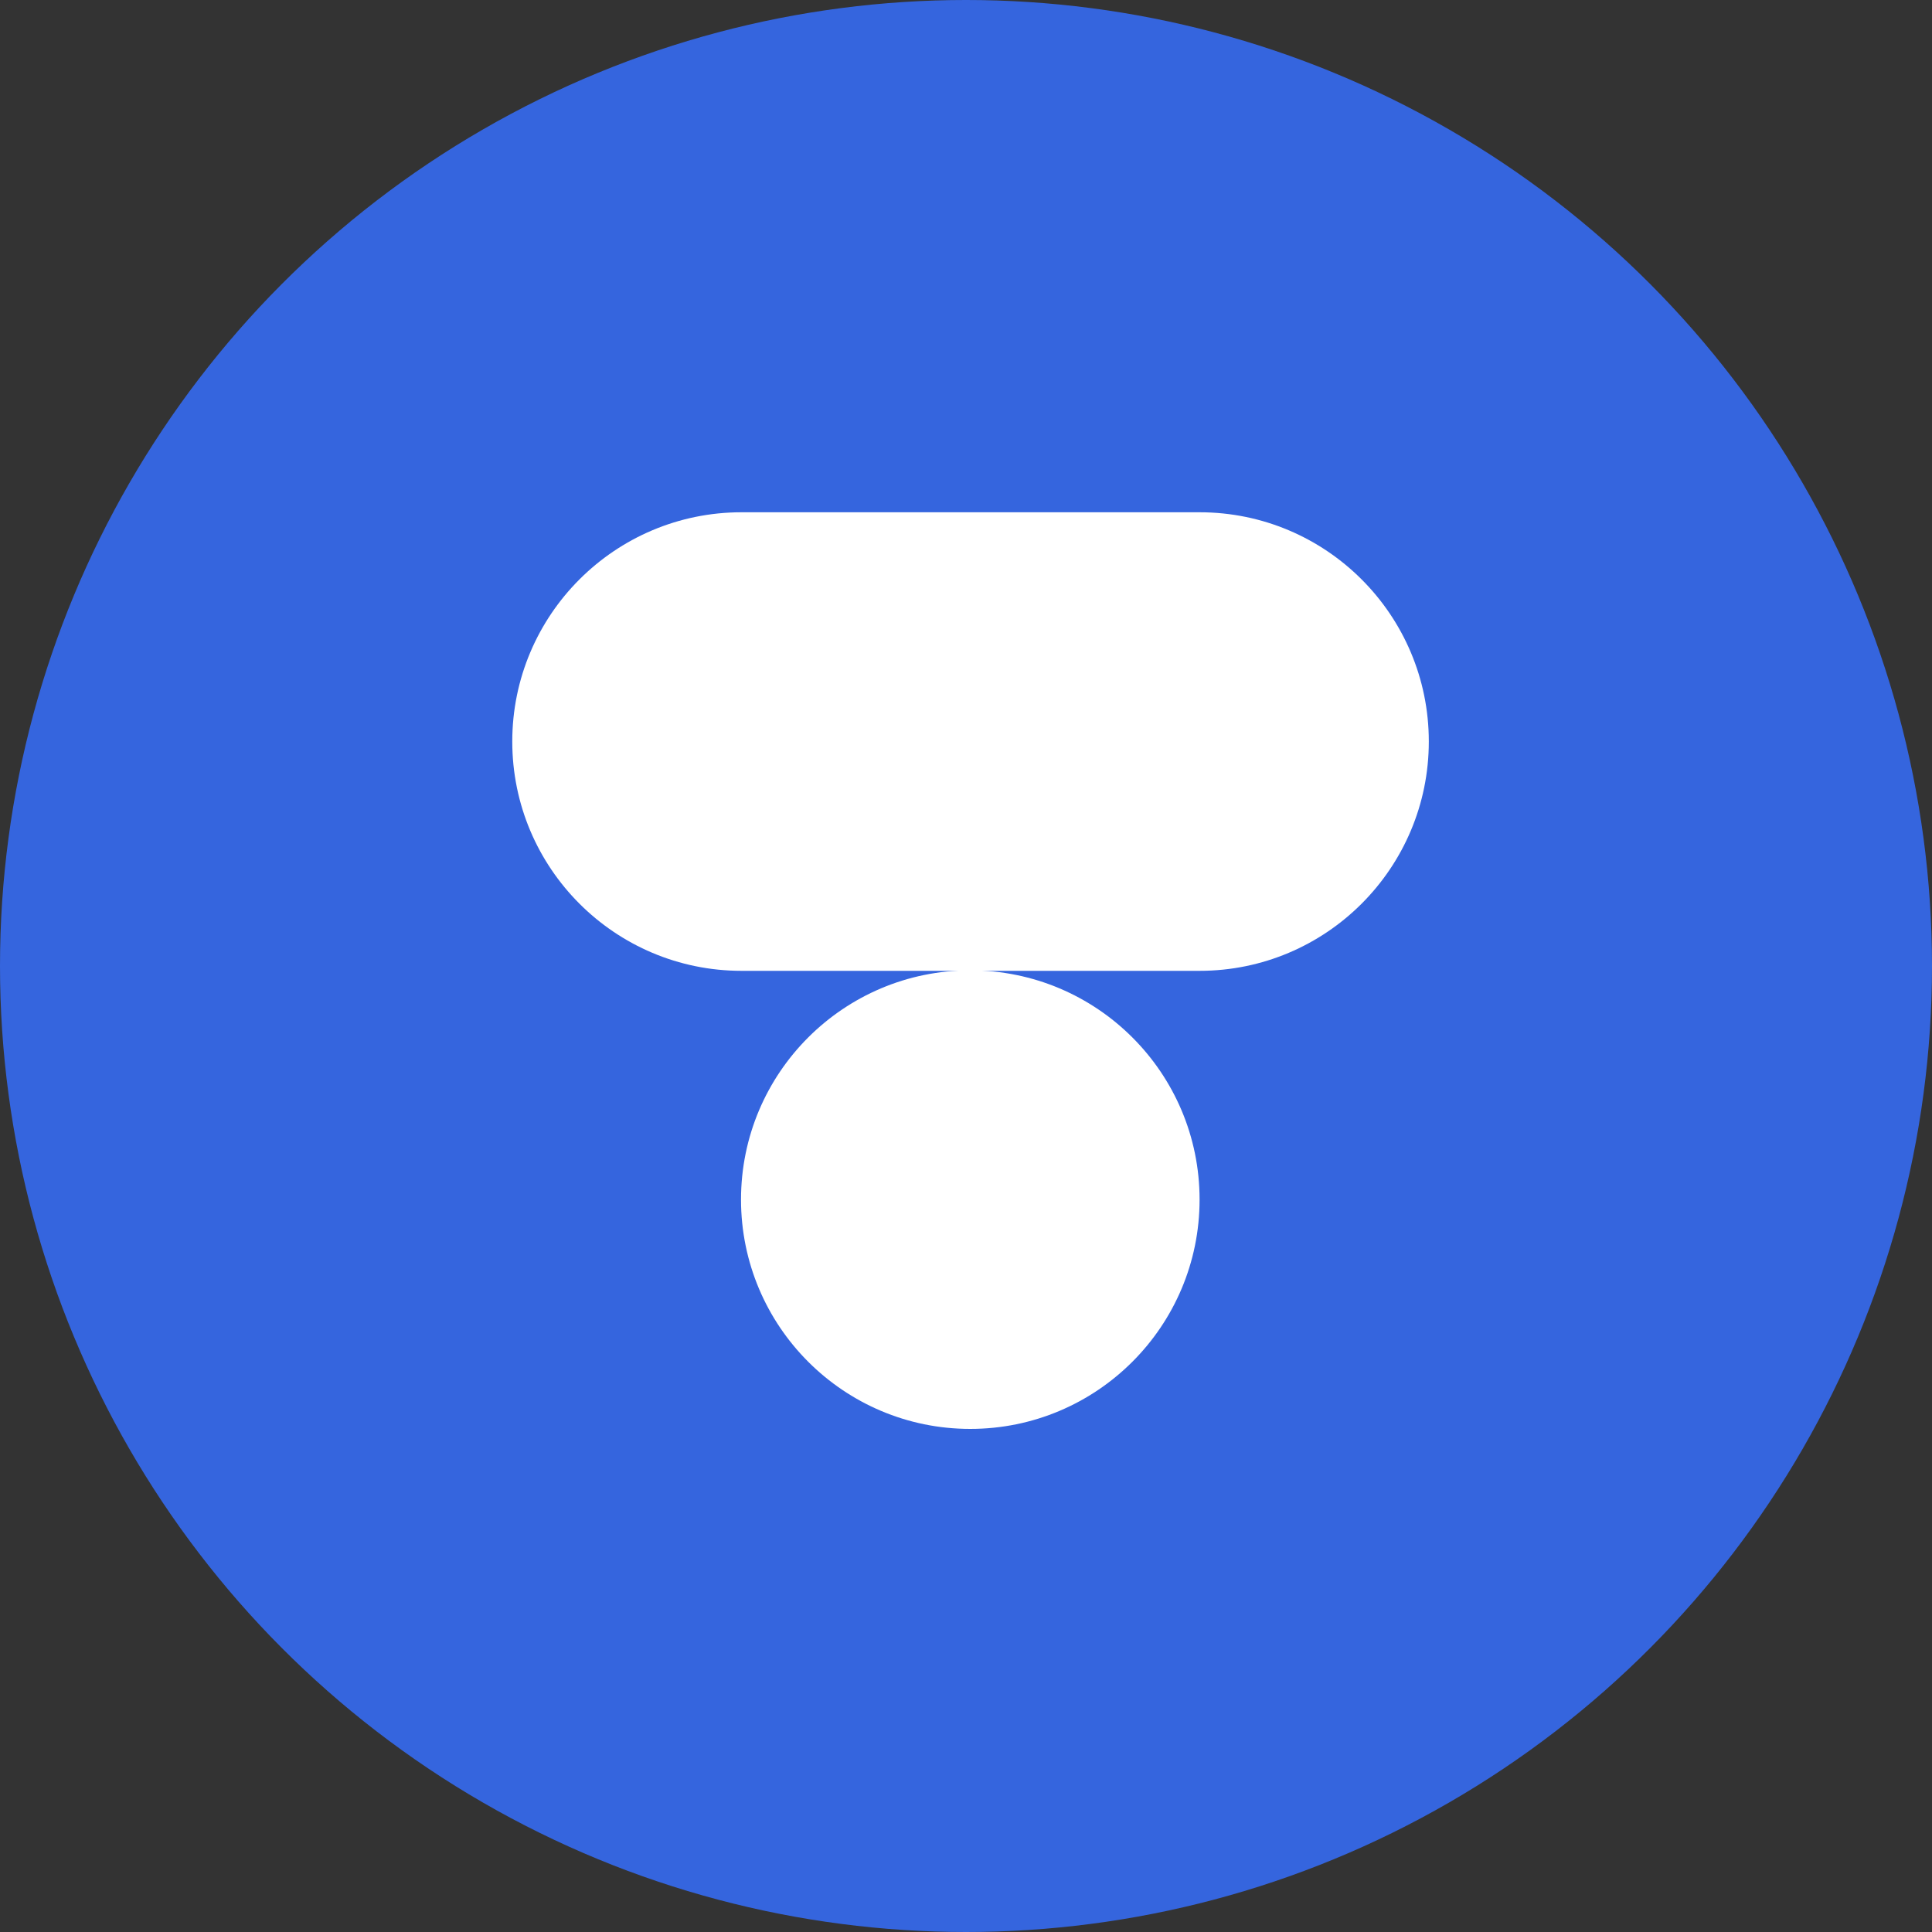 <svg width="20" height="20" viewBox="0 0 20 20" fill="none" xmlns="http://www.w3.org/2000/svg">
<rect x="0" y="0" width="20" height="20" fill="#333333" stroke="none"/>
<circle cx="10" cy="10" r="10" fill="#3565DE"/>
<path d="M12.418 10.05H7.676C6.366 10.05 5.303 8.987 5.303 7.676C5.303 6.366 6.366 5.303 7.676 5.303H12.418C13.728 5.303 14.791 6.366 14.791 7.676C14.791 8.987 13.728 10.05 12.418 10.05Z" fill="white"/>
<path d="M10.044 14.792C11.355 14.792 12.418 13.729 12.418 12.418C12.418 11.107 11.355 10.045 10.044 10.045C8.734 10.045 7.671 11.107 7.671 12.418C7.671 13.729 8.734 14.792 10.044 14.792Z" fill="white"/>
</svg>
